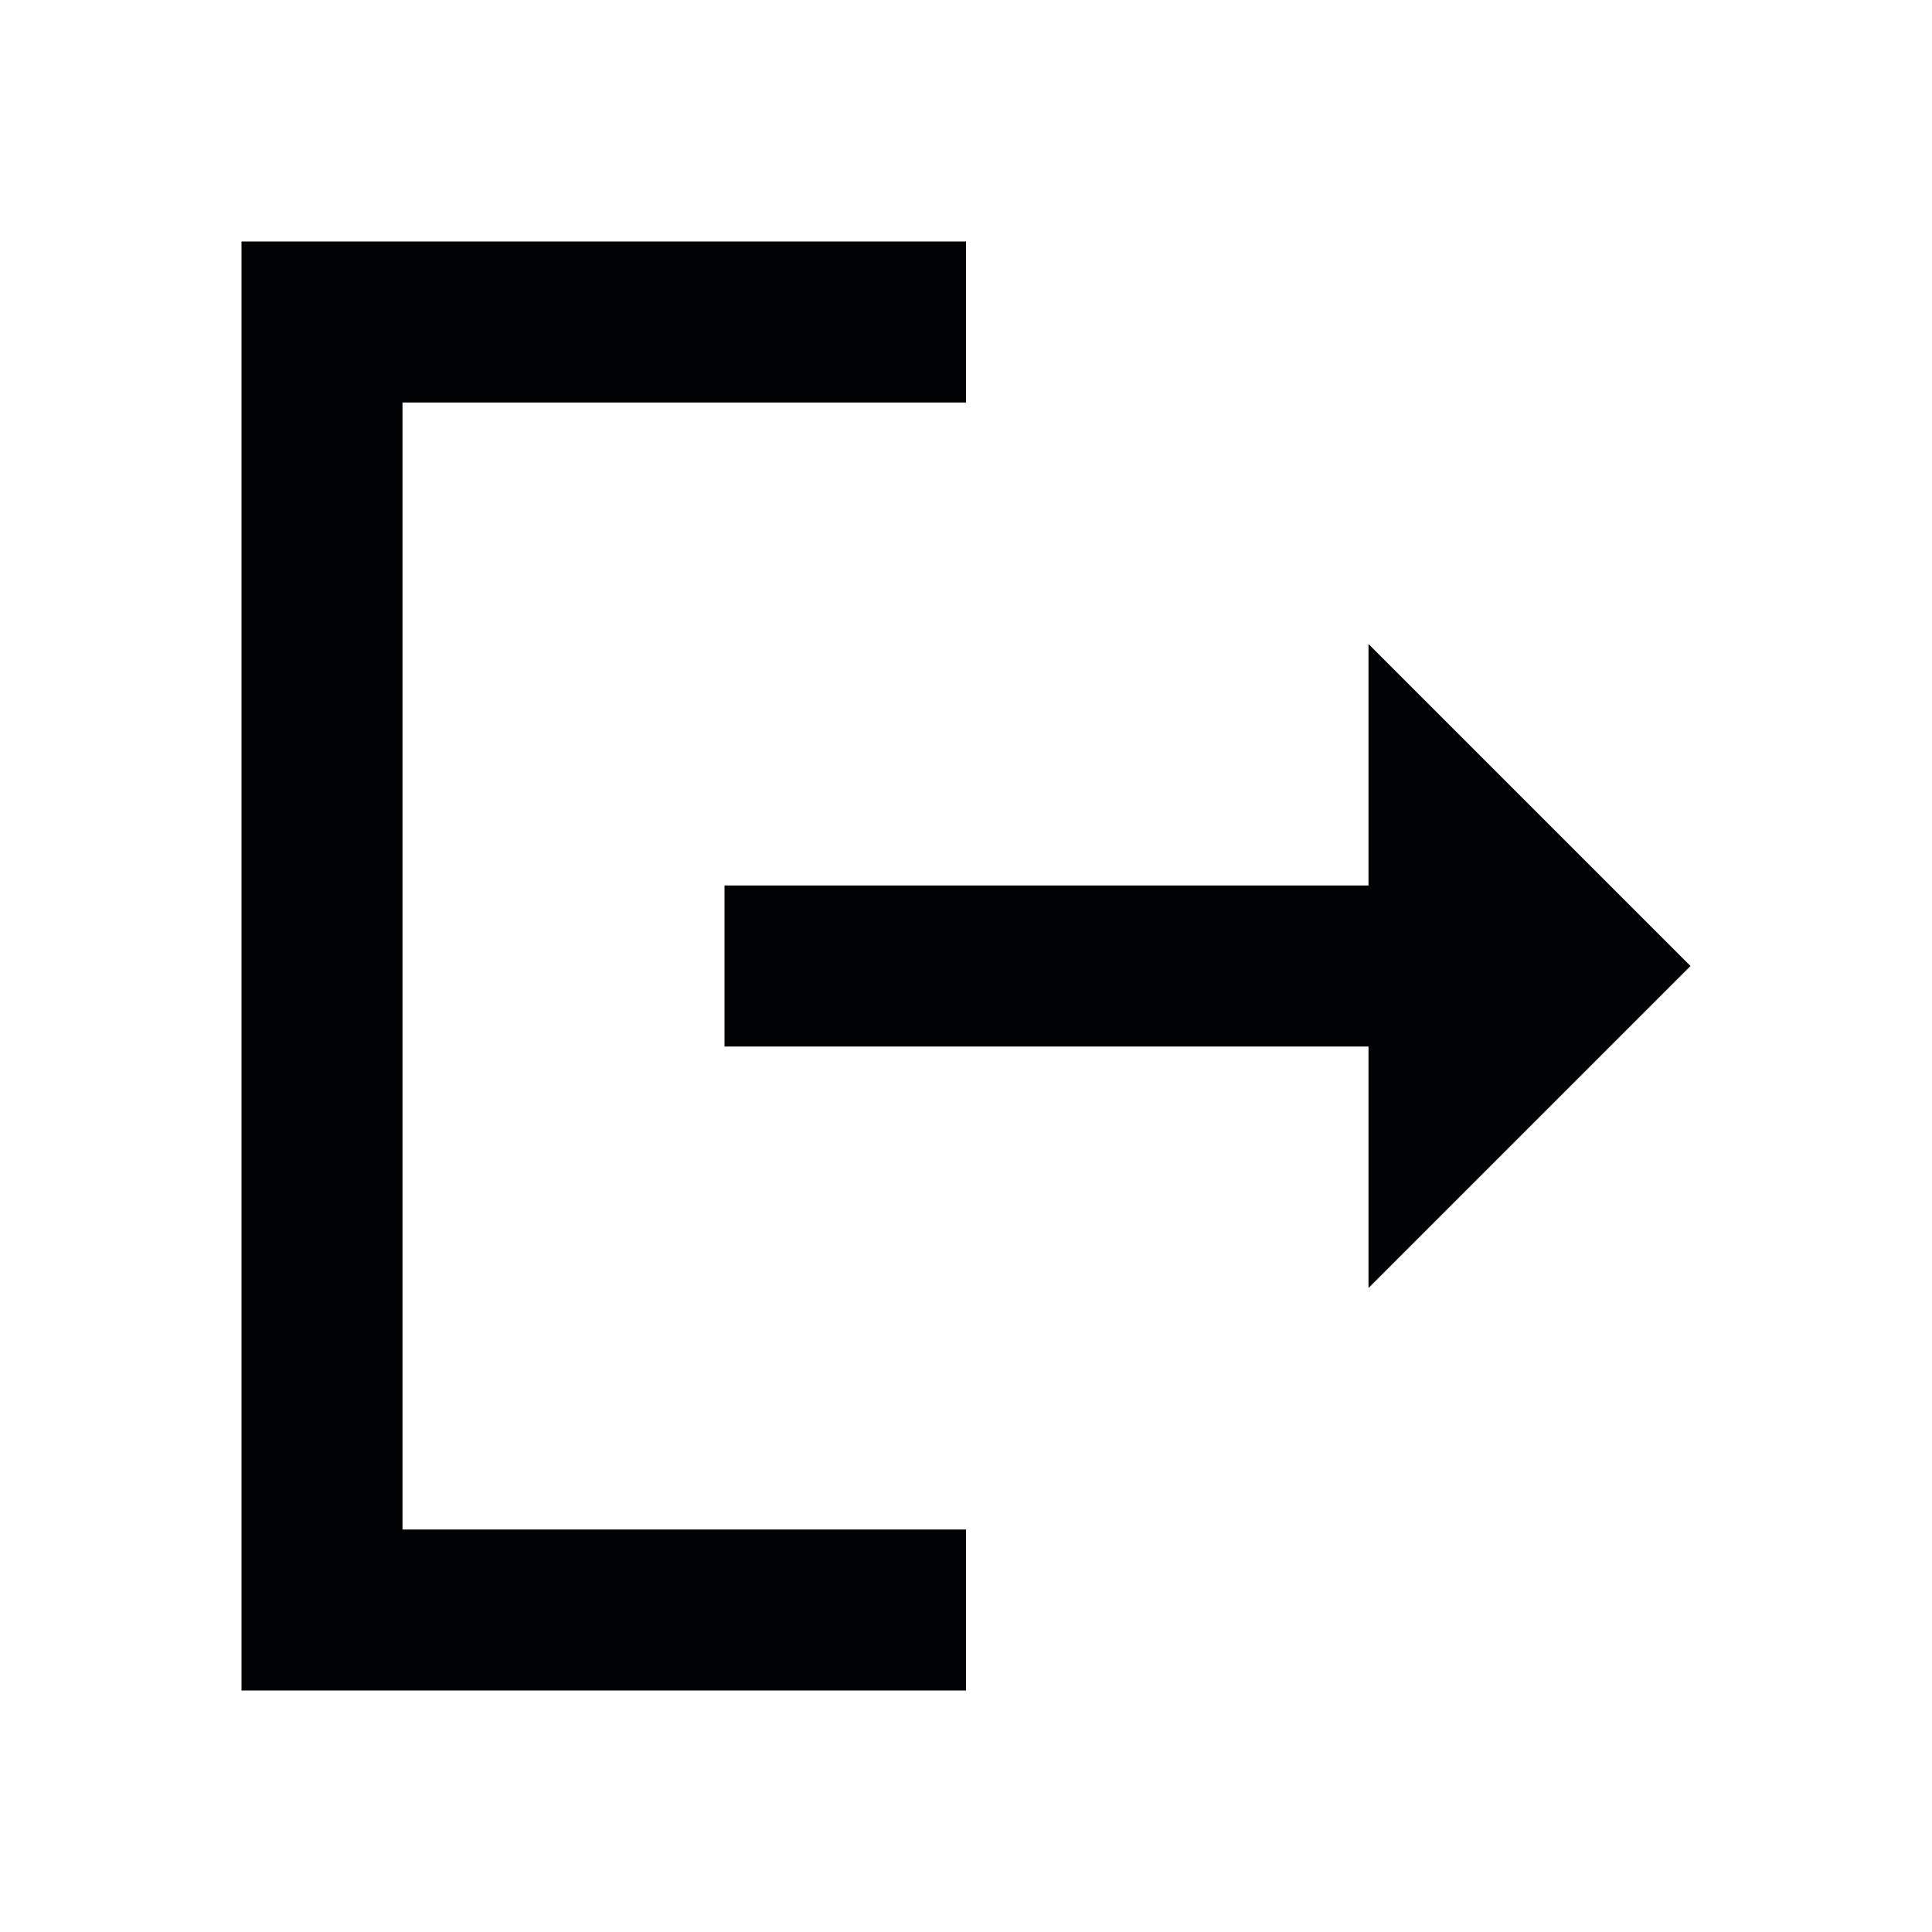 <svg width="24" height="24" viewBox="0 0 24 24" fill="none" xmlns="http://www.w3.org/2000/svg">
<g id="LogoutSharp">
<g id="Vector">
<path d="M21 12L17 8V11H9V13H17V16L21 12Z" fill="#010204"/>
<path d="M5 5H12V3H3V21H12V19H5V5Z" fill="#010204"/>
</g>
</g>
</svg>
